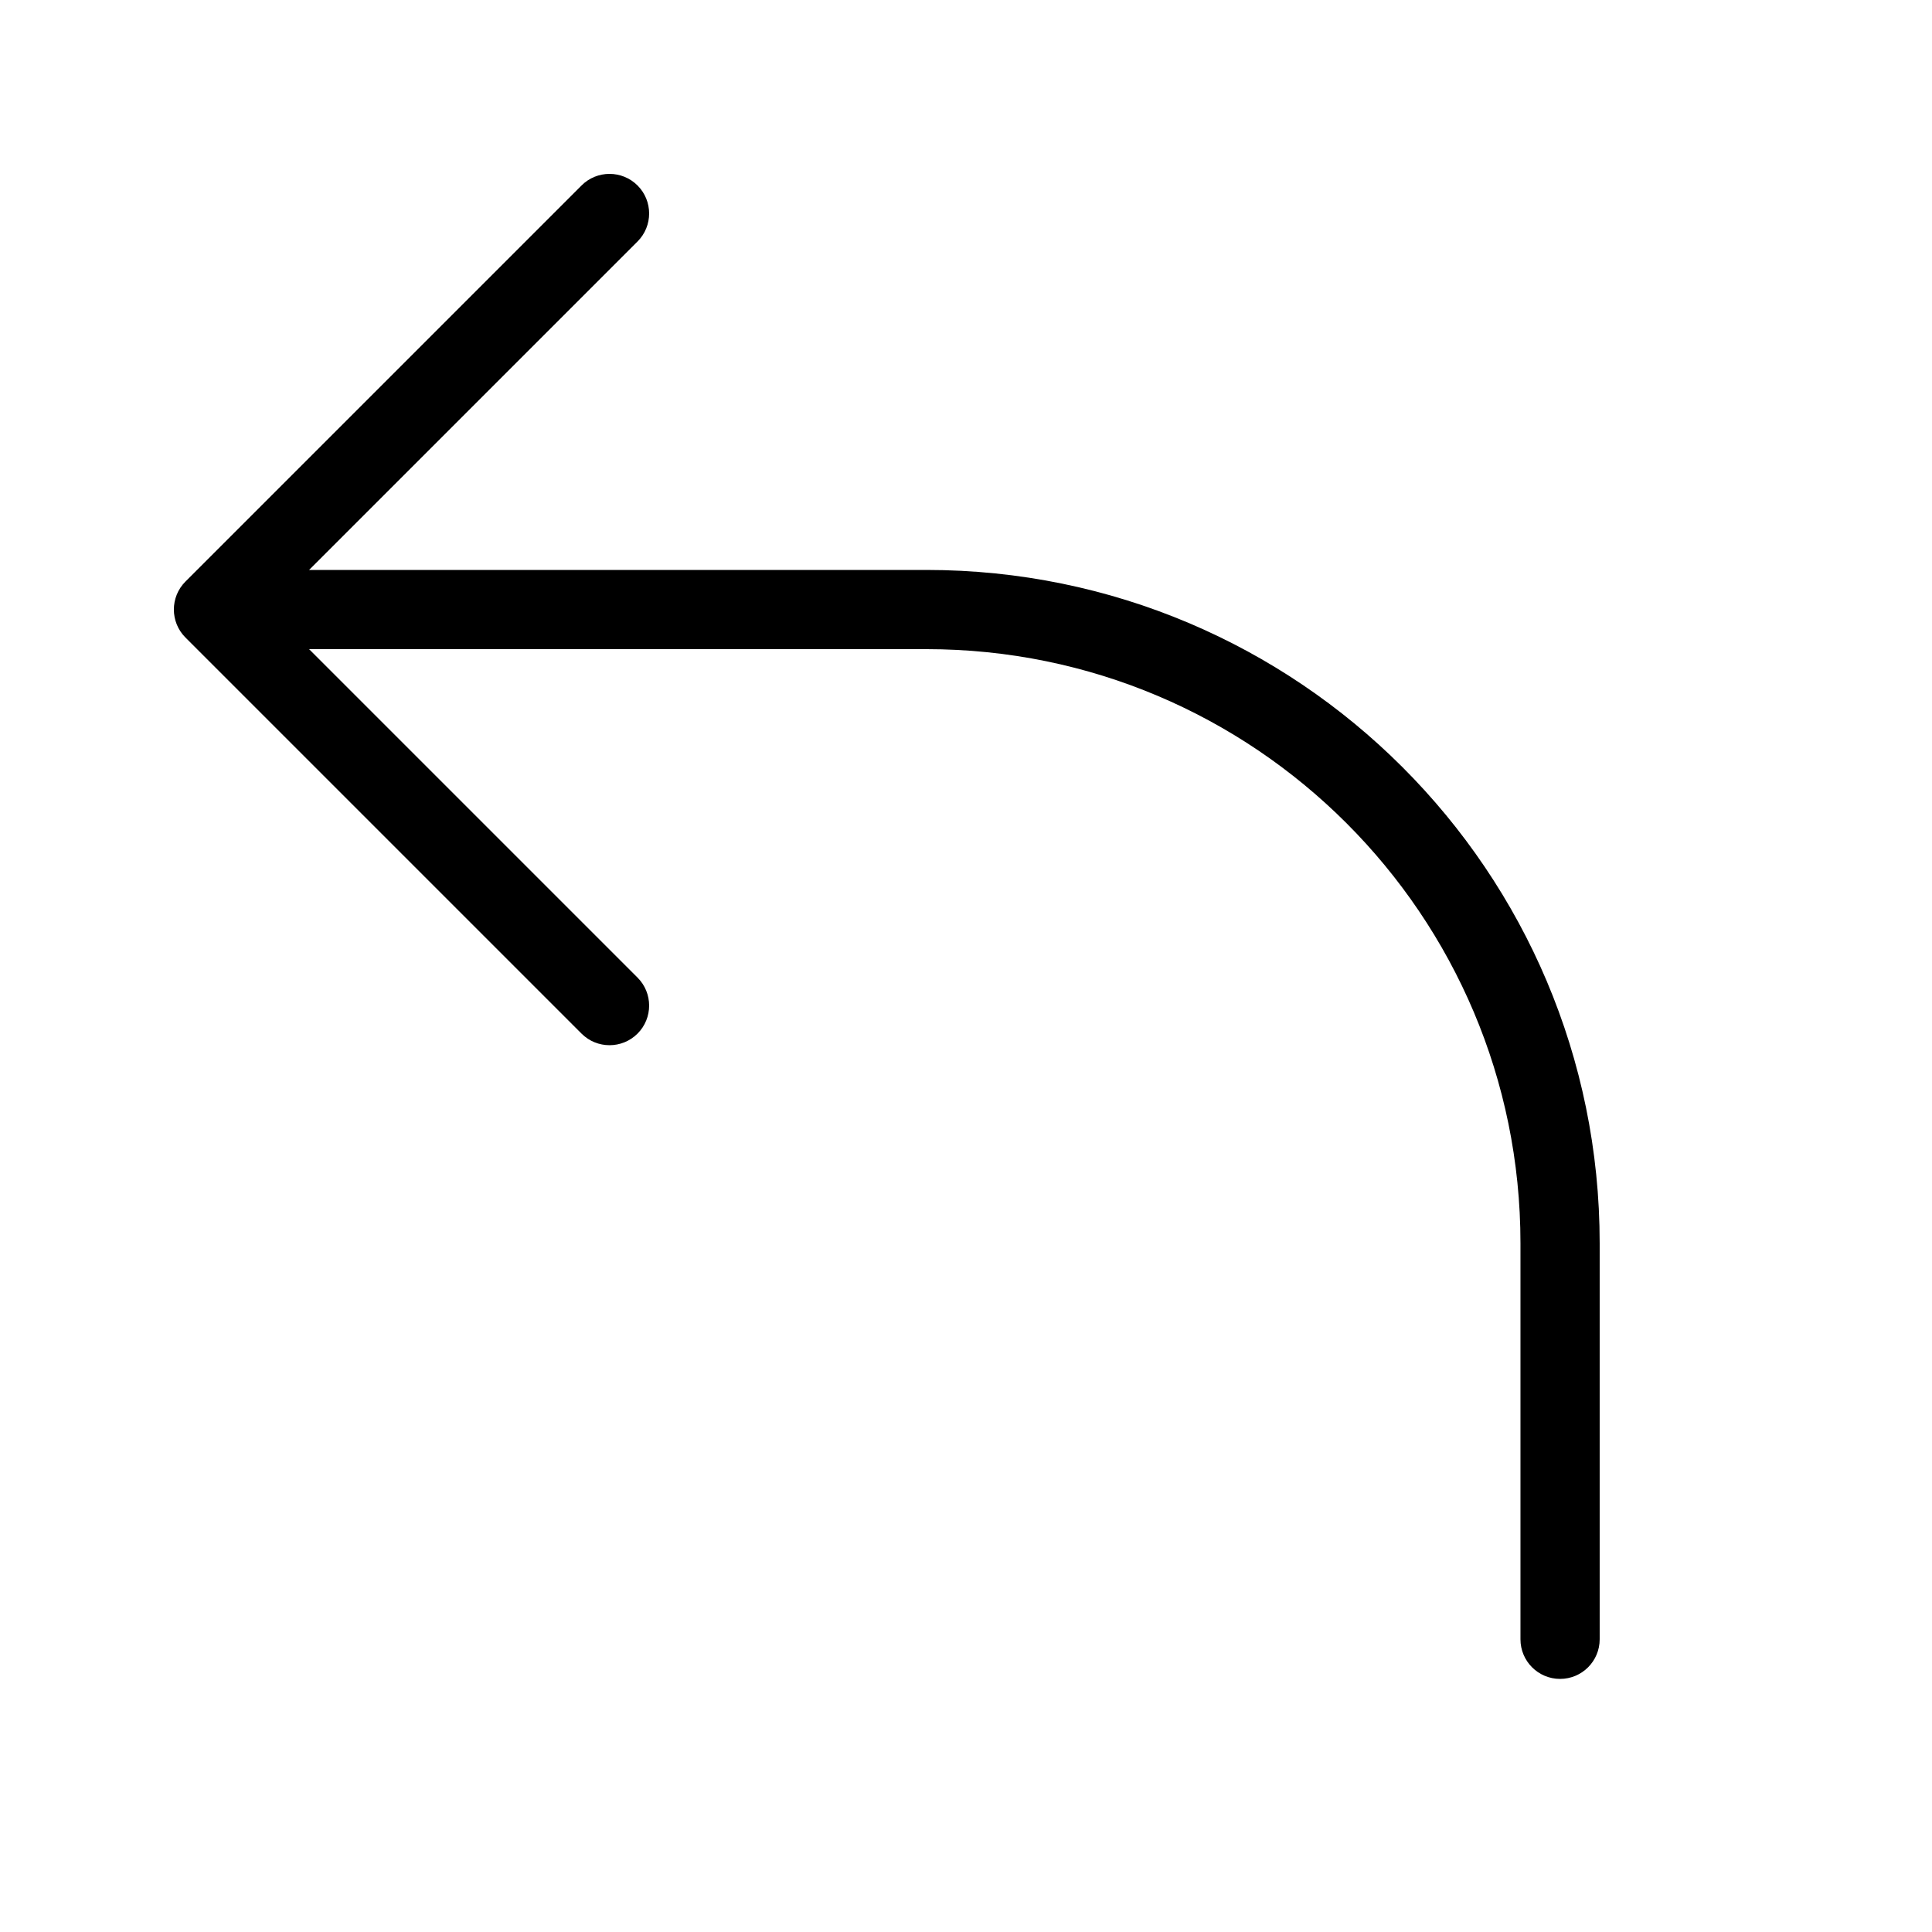 <?xml version="1.0" encoding="UTF-8"?>
<!-- Uploaded to: ICON Repo, www.iconrepo.com, Generator: ICON Repo Mixer Tools -->
<svg fill="#000000" width="800px" height="800px" version="1.1" viewBox="144 144 512 512" xmlns="http://www.w3.org/2000/svg">
 <path d="m225.91 316.03 87.043 87.043c4.098 4.098 4.098 10.742 0 14.844-4.102 4.098-10.746 4.098-14.844 0l-104.96-104.96c-4.098-4.102-4.098-10.746 0-14.844l104.96-104.96c4.098-4.098 10.742-4.098 14.844 0 4.098 4.098 4.098 10.746 0 14.844l-87.043 87.043h163.59c98.539 0 178.43 79.891 178.43 178.43v104.96c0 5.797-4.699 10.496-10.496 10.496s-10.496-4.699-10.496-10.496v-104.96c0-86.949-70.492-157.44-157.44-157.44z"/>
</svg>